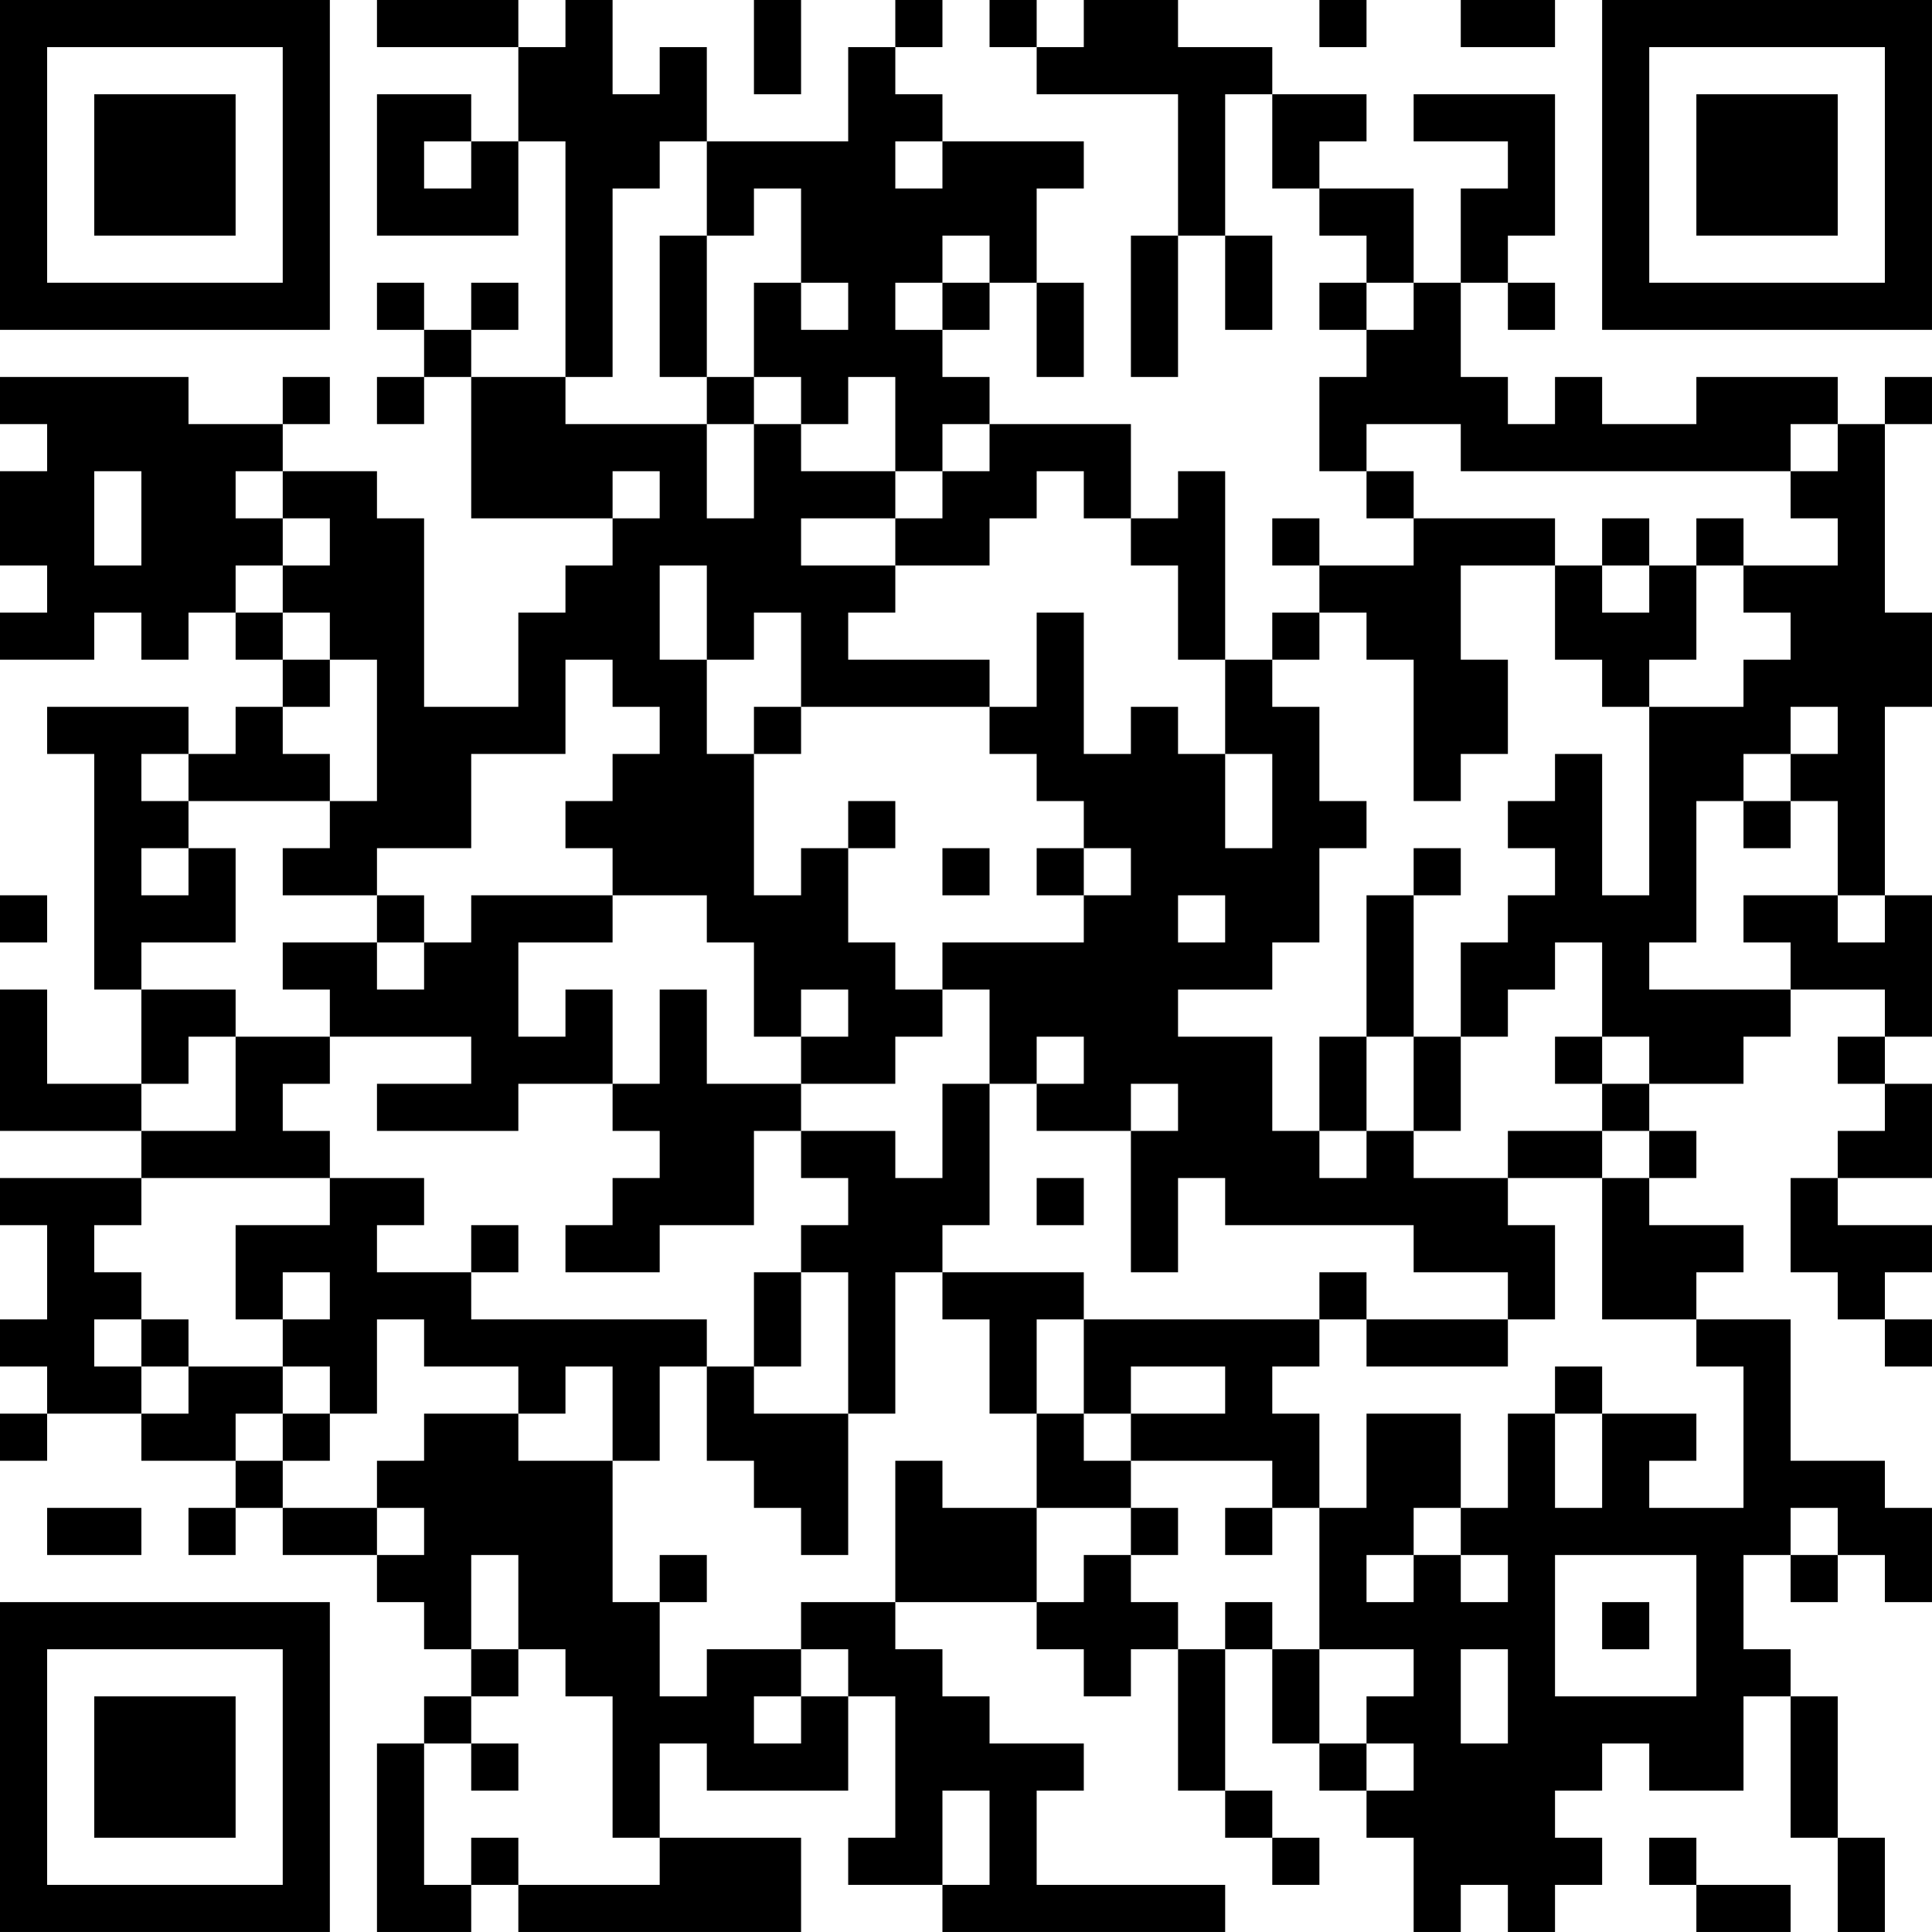 <?xml version="1.0" encoding="UTF-8"?>
<svg xmlns="http://www.w3.org/2000/svg" version="1.1" width="300" height="300" viewBox="0 0 300 300"><rect x="0" y="0" width="300" height="300" fill="#ffffff"/><g transform="scale(7.317)"><g transform="translate(0,0)"><path fill-rule="evenodd" d="M8 0L8 1L11 1L11 3L10 3L10 2L8 2L8 5L11 5L11 3L12 3L12 8L10 8L10 7L11 7L11 6L10 6L10 7L9 7L9 6L8 6L8 7L9 7L9 8L8 8L8 9L9 9L9 8L10 8L10 11L13 11L13 12L12 12L12 13L11 13L11 15L9 15L9 11L8 11L8 10L6 10L6 9L7 9L7 8L6 8L6 9L4 9L4 8L0 8L0 9L1 9L1 10L0 10L0 12L1 12L1 13L0 13L0 14L2 14L2 13L3 13L3 14L4 14L4 13L5 13L5 14L6 14L6 15L5 15L5 16L4 16L4 15L1 15L1 16L2 16L2 21L3 21L3 23L1 23L1 21L0 21L0 24L3 24L3 25L0 25L0 26L1 26L1 28L0 28L0 29L1 29L1 30L0 30L0 31L1 31L1 30L3 30L3 31L5 31L5 32L4 32L4 33L5 33L5 32L6 32L6 33L8 33L8 34L9 34L9 35L10 35L10 36L9 36L9 37L8 37L8 41L10 41L10 40L11 40L11 41L17 41L17 39L14 39L14 37L15 37L15 38L18 38L18 36L19 36L19 39L18 39L18 40L20 40L20 41L26 41L26 40L22 40L22 38L23 38L23 37L21 37L21 36L20 36L20 35L19 35L19 34L22 34L22 35L23 35L23 36L24 36L24 35L25 35L25 38L26 38L26 39L27 39L27 40L28 40L28 39L27 39L27 38L26 38L26 35L27 35L27 37L28 37L28 38L29 38L29 39L30 39L30 41L31 41L31 40L32 40L32 41L33 41L33 40L34 40L34 39L33 39L33 38L34 38L34 37L35 37L35 38L37 38L37 36L38 36L38 39L39 39L39 41L40 41L40 39L39 39L39 36L38 36L38 35L37 35L37 33L38 33L38 34L39 34L39 33L40 33L40 34L41 34L41 32L40 32L40 31L38 31L38 28L36 28L36 27L37 27L37 26L35 26L35 25L36 25L36 24L35 24L35 23L37 23L37 22L38 22L38 21L40 21L40 22L39 22L39 23L40 23L40 24L39 24L39 25L38 25L38 27L39 27L39 28L40 28L40 29L41 29L41 28L40 28L40 27L41 27L41 26L39 26L39 25L41 25L41 23L40 23L40 22L41 22L41 19L40 19L40 15L41 15L41 13L40 13L40 9L41 9L41 8L40 8L40 9L39 9L39 8L36 8L36 9L34 9L34 8L33 8L33 9L32 9L32 8L31 8L31 6L32 6L32 7L33 7L33 6L32 6L32 5L33 5L33 2L30 2L30 3L32 3L32 4L31 4L31 6L30 6L30 4L28 4L28 3L29 3L29 2L27 2L27 1L25 1L25 0L23 0L23 1L22 1L22 0L21 0L21 1L22 1L22 2L25 2L25 5L24 5L24 8L25 8L25 5L26 5L26 7L27 7L27 5L26 5L26 2L27 2L27 4L28 4L28 5L29 5L29 6L28 6L28 7L29 7L29 8L28 8L28 10L29 10L29 11L30 11L30 12L28 12L28 11L27 11L27 12L28 12L28 13L27 13L27 14L26 14L26 10L25 10L25 11L24 11L24 9L21 9L21 8L20 8L20 7L21 7L21 6L22 6L22 8L23 8L23 6L22 6L22 4L23 4L23 3L20 3L20 2L19 2L19 1L20 1L20 0L19 0L19 1L18 1L18 3L15 3L15 1L14 1L14 2L13 2L13 0L12 0L12 1L11 1L11 0ZM16 0L16 2L17 2L17 0ZM28 0L28 1L29 1L29 0ZM31 0L31 1L33 1L33 0ZM9 3L9 4L10 4L10 3ZM14 3L14 4L13 4L13 8L12 8L12 9L15 9L15 11L16 11L16 9L17 9L17 10L19 10L19 11L17 11L17 12L19 12L19 13L18 13L18 14L21 14L21 15L17 15L17 13L16 13L16 14L15 14L15 12L14 12L14 14L15 14L15 16L16 16L16 19L17 19L17 18L18 18L18 20L19 20L19 21L20 21L20 22L19 22L19 23L17 23L17 22L18 22L18 21L17 21L17 22L16 22L16 20L15 20L15 19L13 19L13 18L12 18L12 17L13 17L13 16L14 16L14 15L13 15L13 14L12 14L12 16L10 16L10 18L8 18L8 19L6 19L6 18L7 18L7 17L8 17L8 14L7 14L7 13L6 13L6 12L7 12L7 11L6 11L6 10L5 10L5 11L6 11L6 12L5 12L5 13L6 13L6 14L7 14L7 15L6 15L6 16L7 16L7 17L4 17L4 16L3 16L3 17L4 17L4 18L3 18L3 19L4 19L4 18L5 18L5 20L3 20L3 21L5 21L5 22L4 22L4 23L3 23L3 24L5 24L5 22L7 22L7 23L6 23L6 24L7 24L7 25L3 25L3 26L2 26L2 27L3 27L3 28L2 28L2 29L3 29L3 30L4 30L4 29L6 29L6 30L5 30L5 31L6 31L6 32L8 32L8 33L9 33L9 32L8 32L8 31L9 31L9 30L11 30L11 31L13 31L13 34L14 34L14 36L15 36L15 35L17 35L17 36L16 36L16 37L17 37L17 36L18 36L18 35L17 35L17 34L19 34L19 31L20 31L20 32L22 32L22 34L23 34L23 33L24 33L24 34L25 34L25 35L26 35L26 34L27 34L27 35L28 35L28 37L29 37L29 38L30 38L30 37L29 37L29 36L30 36L30 35L28 35L28 32L29 32L29 30L31 30L31 32L30 32L30 33L29 33L29 34L30 34L30 33L31 33L31 34L32 34L32 33L31 33L31 32L32 32L32 30L33 30L33 32L34 32L34 30L36 30L36 31L35 31L35 32L37 32L37 29L36 29L36 28L34 28L34 25L35 25L35 24L34 24L34 23L35 23L35 22L34 22L34 20L33 20L33 21L32 21L32 22L31 22L31 20L32 20L32 19L33 19L33 18L32 18L32 17L33 17L33 16L34 16L34 19L35 19L35 15L37 15L37 14L38 14L38 13L37 13L37 12L39 12L39 11L38 11L38 10L39 10L39 9L38 9L38 10L31 10L31 9L29 9L29 10L30 10L30 11L33 11L33 12L31 12L31 14L32 14L32 16L31 16L31 17L30 17L30 14L29 14L29 13L28 13L28 14L27 14L27 15L28 15L28 17L29 17L29 18L28 18L28 20L27 20L27 21L25 21L25 22L27 22L27 24L28 24L28 25L29 25L29 24L30 24L30 25L32 25L32 26L33 26L33 28L32 28L32 27L30 27L30 26L26 26L26 25L25 25L25 27L24 27L24 24L25 24L25 23L24 23L24 24L22 24L22 23L23 23L23 22L22 22L22 23L21 23L21 21L20 21L20 20L23 20L23 19L24 19L24 18L23 18L23 17L22 17L22 16L21 16L21 15L22 15L22 13L23 13L23 16L24 16L24 15L25 15L25 16L26 16L26 18L27 18L27 16L26 16L26 14L25 14L25 12L24 12L24 11L23 11L23 10L22 10L22 11L21 11L21 12L19 12L19 11L20 11L20 10L21 10L21 9L20 9L20 10L19 10L19 8L18 8L18 9L17 9L17 8L16 8L16 6L17 6L17 7L18 7L18 6L17 6L17 4L16 4L16 5L15 5L15 3ZM19 3L19 4L20 4L20 3ZM14 5L14 8L15 8L15 9L16 9L16 8L15 8L15 5ZM20 5L20 6L19 6L19 7L20 7L20 6L21 6L21 5ZM29 6L29 7L30 7L30 6ZM2 10L2 12L3 12L3 10ZM13 10L13 11L14 11L14 10ZM34 11L34 12L33 12L33 14L34 14L34 15L35 15L35 14L36 14L36 12L37 12L37 11L36 11L36 12L35 12L35 11ZM34 12L34 13L35 13L35 12ZM16 15L16 16L17 16L17 15ZM38 15L38 16L37 16L37 17L36 17L36 20L35 20L35 21L38 21L38 20L37 20L37 19L39 19L39 20L40 20L40 19L39 19L39 17L38 17L38 16L39 16L39 15ZM18 17L18 18L19 18L19 17ZM37 17L37 18L38 18L38 17ZM20 18L20 19L21 19L21 18ZM22 18L22 19L23 19L23 18ZM30 18L30 19L29 19L29 22L28 22L28 24L29 24L29 22L30 22L30 24L31 24L31 22L30 22L30 19L31 19L31 18ZM0 19L0 20L1 20L1 19ZM8 19L8 20L6 20L6 21L7 21L7 22L10 22L10 23L8 23L8 24L11 24L11 23L13 23L13 24L14 24L14 25L13 25L13 26L12 26L12 27L14 27L14 26L16 26L16 24L17 24L17 25L18 25L18 26L17 26L17 27L16 27L16 29L15 29L15 28L10 28L10 27L11 27L11 26L10 26L10 27L8 27L8 26L9 26L9 25L7 25L7 26L5 26L5 28L6 28L6 29L7 29L7 30L6 30L6 31L7 31L7 30L8 30L8 28L9 28L9 29L11 29L11 30L12 30L12 29L13 29L13 31L14 31L14 29L15 29L15 31L16 31L16 32L17 32L17 33L18 33L18 30L19 30L19 27L20 27L20 28L21 28L21 30L22 30L22 32L24 32L24 33L25 33L25 32L24 32L24 31L27 31L27 32L26 32L26 33L27 33L27 32L28 32L28 30L27 30L27 29L28 29L28 28L29 28L29 29L32 29L32 28L29 28L29 27L28 27L28 28L23 28L23 27L20 27L20 26L21 26L21 23L20 23L20 25L19 25L19 24L17 24L17 23L15 23L15 21L14 21L14 23L13 23L13 21L12 21L12 22L11 22L11 20L13 20L13 19L10 19L10 20L9 20L9 19ZM25 19L25 20L26 20L26 19ZM8 20L8 21L9 21L9 20ZM33 22L33 23L34 23L34 22ZM32 24L32 25L34 25L34 24ZM22 25L22 26L23 26L23 25ZM6 27L6 28L7 28L7 27ZM17 27L17 29L16 29L16 30L18 30L18 27ZM3 28L3 29L4 29L4 28ZM22 28L22 30L23 30L23 31L24 31L24 30L26 30L26 29L24 29L24 30L23 30L23 28ZM33 29L33 30L34 30L34 29ZM1 32L1 33L3 33L3 32ZM38 32L38 33L39 33L39 32ZM10 33L10 35L11 35L11 36L10 36L10 37L9 37L9 40L10 40L10 39L11 39L11 40L14 40L14 39L13 39L13 36L12 36L12 35L11 35L11 33ZM14 33L14 34L15 34L15 33ZM33 33L33 36L36 36L36 33ZM34 34L34 35L35 35L35 34ZM31 35L31 37L32 37L32 35ZM10 37L10 38L11 38L11 37ZM20 38L20 40L21 40L21 38ZM35 39L35 40L36 40L36 41L38 41L38 40L36 40L36 39ZM0 0L0 7L7 7L7 0ZM1 1L1 6L6 6L6 1ZM2 2L2 5L5 5L5 2ZM34 0L34 7L41 7L41 0ZM35 1L35 6L40 6L40 1ZM36 2L36 5L39 5L39 2ZM0 34L0 41L7 41L7 34ZM1 35L1 40L6 40L6 35ZM2 36L2 39L5 39L5 36Z" fill="#000000"/></g></g></svg>
